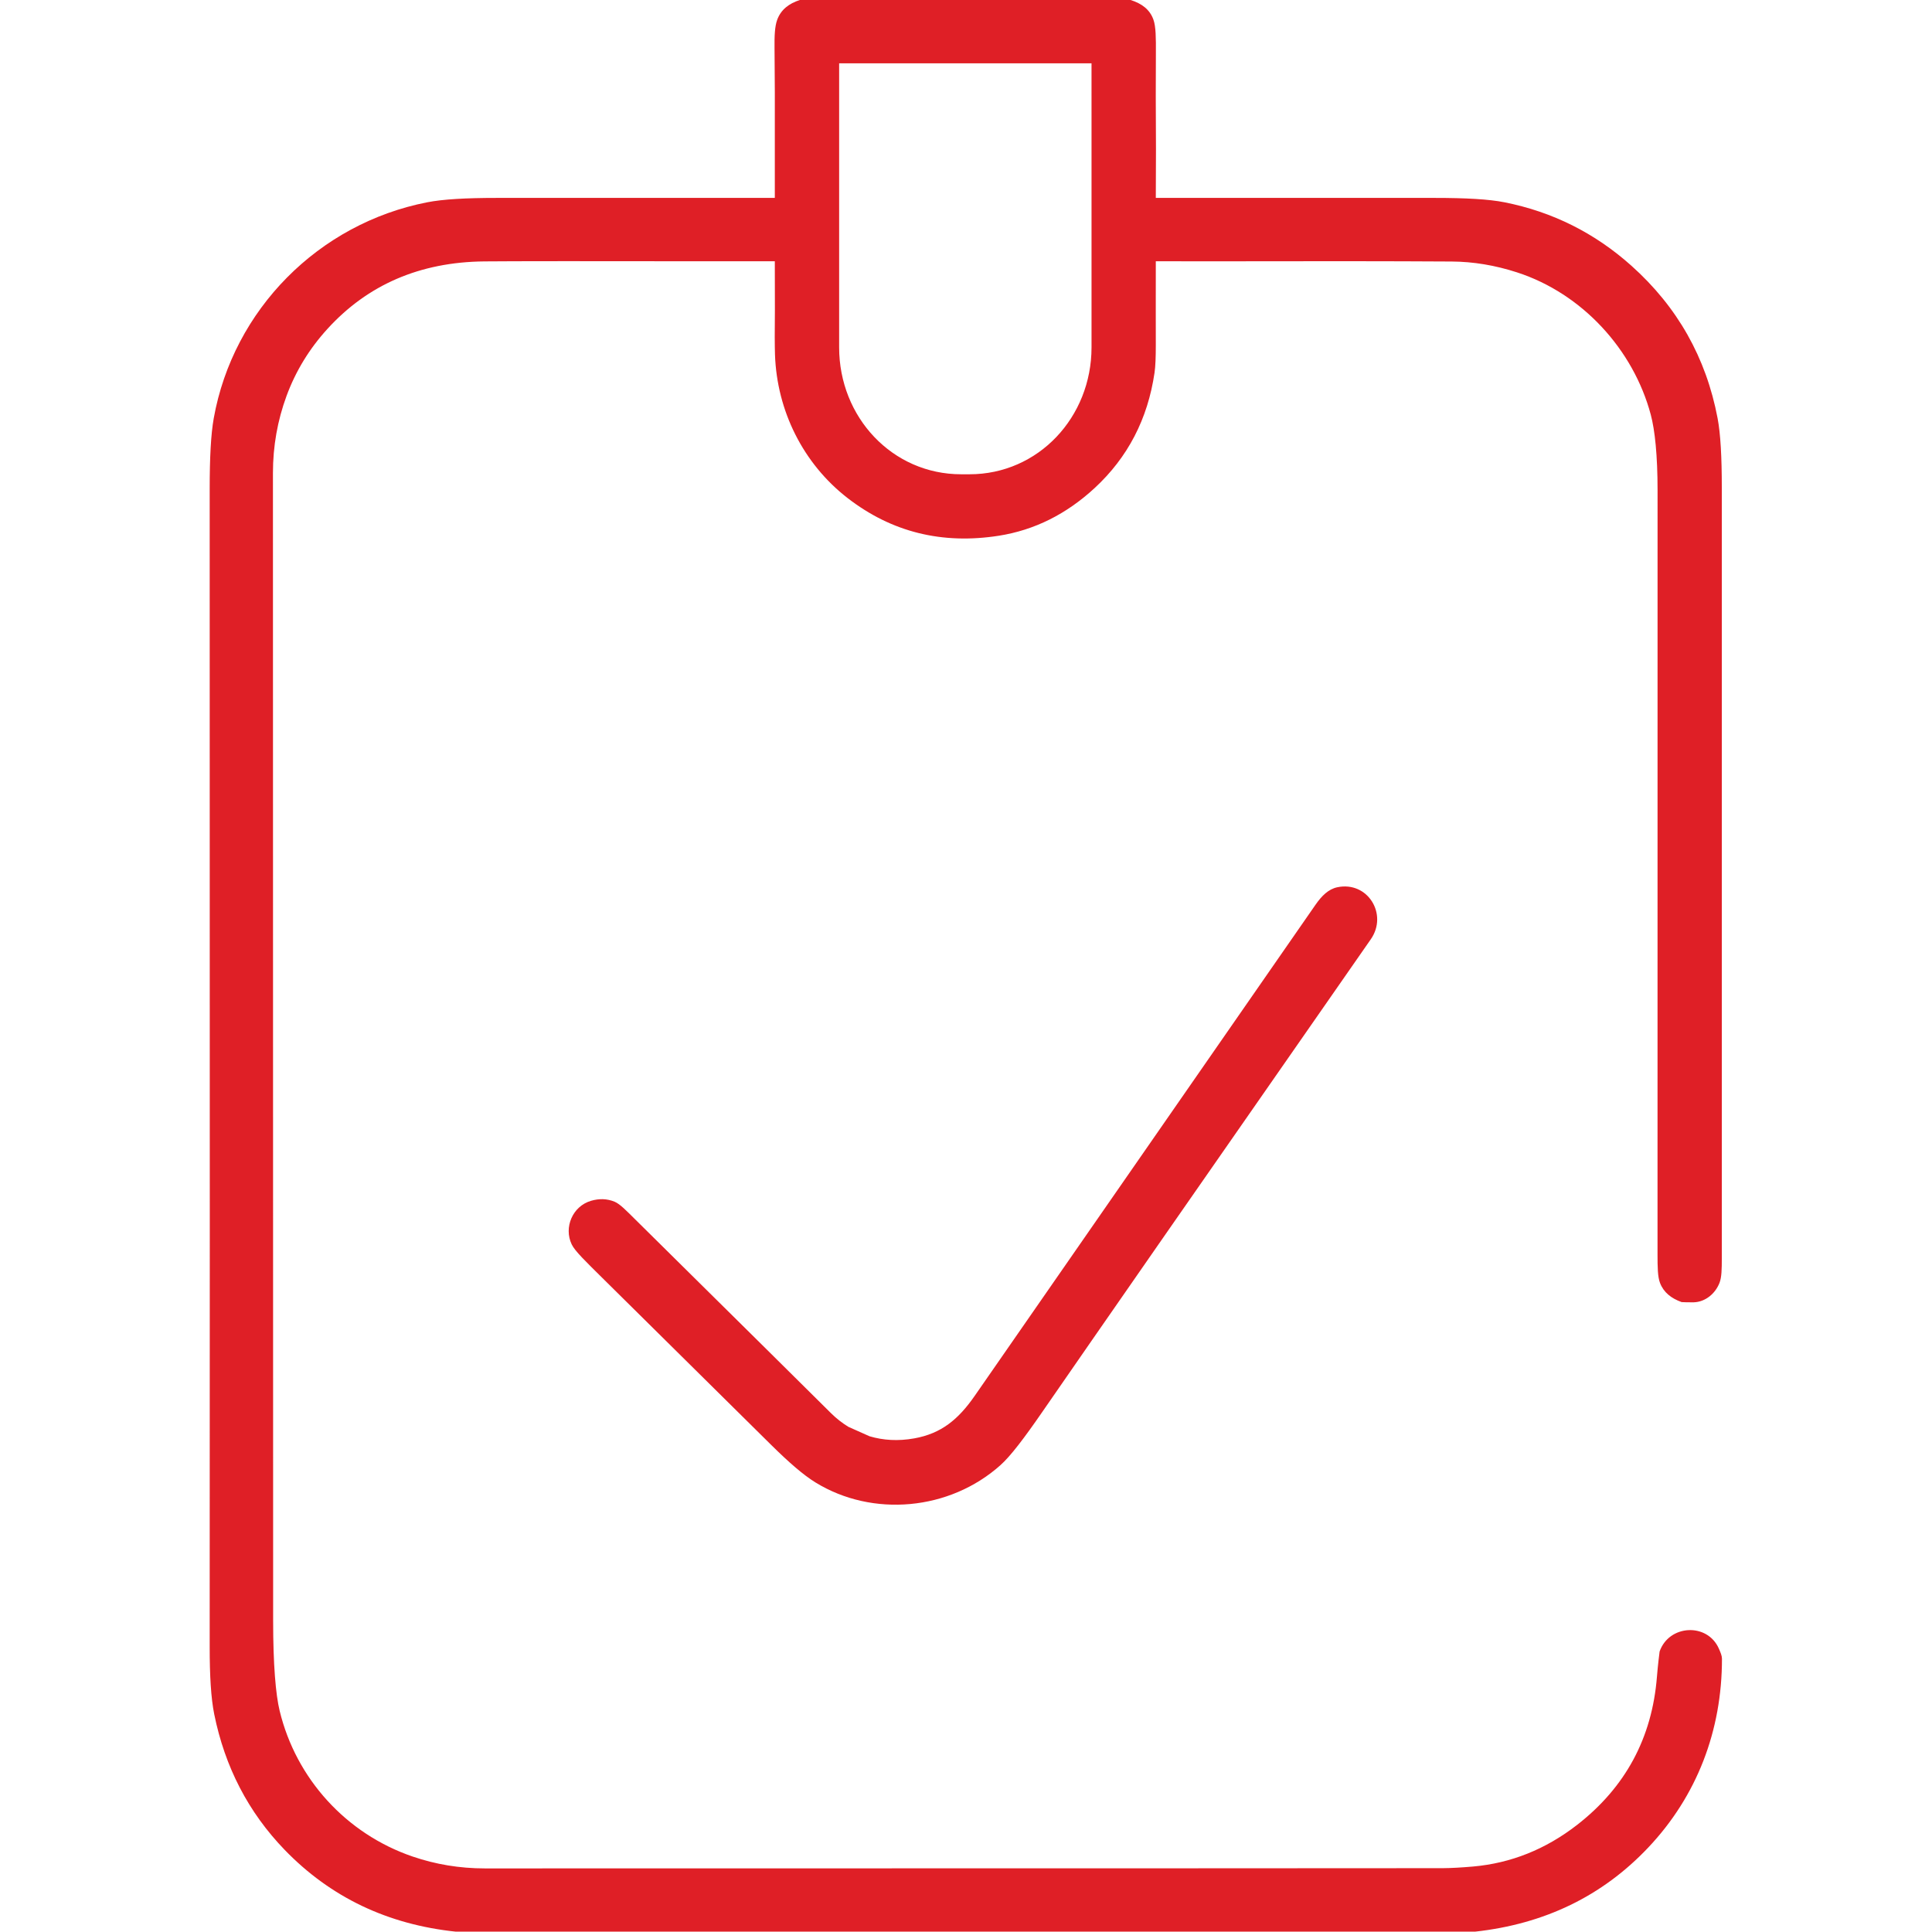 <?xml version="1.0" encoding="UTF-8" standalone="no"?>
<!DOCTYPE svg PUBLIC "-//W3C//DTD SVG 1.1//EN" "http://www.w3.org/Graphics/SVG/1.1/DTD/svg11.dtd">
<svg width="100%" height="100%" viewBox="0 0 512 512" version="1.1" xmlns="http://www.w3.org/2000/svg" xmlns:xlink="http://www.w3.org/1999/xlink" xml:space="preserve" xmlns:serif="http://www.serif.com/" style="fill-rule:evenodd;clip-rule:evenodd;stroke-linejoin:round;stroke-miterlimit:2;">
    <g transform="matrix(1.049,0,0,1.049,-12.595,-12.59)">
        <path d="M431.276,429.224C433.645,422.412 443.359,421.875 446.26,428.526C446.669,429.464 447.02,430.272 447.03,431.026C447.042,449.204 440.719,465.713 428.417,478.739C416.809,491.023 402.202,498.068 384.659,499.999C384.653,500 127.168,500 127.168,500C109.969,498.193 95.544,491.343 83.936,479.348C74.741,469.834 68.82,458.391 66.123,445.047C65.31,441.012 64.974,435.326 64.98,428C65.013,384.658 65.013,287.161 64.98,135.51C64.98,127.672 65.282,121.727 66.003,117.679C70.916,90.214 92.51,68.469 119.933,63.107L119.934,63.107C123.94,62.323 129.795,62 137.49,62L137.492,62C173.304,61.993 204.923,61.99 207.75,61.99L207.75,49.69C207.777,38.988 207.753,30.481 207.679,24.2C207.646,21.1 207.731,18.68 208.357,16.988C209.299,14.437 211.303,12.898 214.07,12.001C214.072,12 297.617,12 297.617,12L297.619,12.001C300.444,12.883 302.487,14.393 303.399,16.968L303.404,16.981C304.021,18.716 304.047,21.604 304.02,25.599C303.973,32.036 303.98,39.988 304.04,49.447C304.041,49.488 304.041,49.529 304.042,49.57L304,62L374.5,62C382.279,62 388.146,62.32 392.091,63.108L392.101,63.11C404.215,65.518 414.895,70.859 424.142,79.126L424.145,79.129C435.76,89.507 443.019,102.342 445.92,117.637L445.921,117.638C446.677,121.624 446.99,127.508 446.99,135.28L446.99,135.282C447.003,217.427 447.003,282.285 446.99,329.857L446.99,329.86C446.99,332.582 446.957,334.667 446.417,336.063L446.412,336.076C445.376,338.766 442.884,340.909 439.9,341.006C438.777,341.041 437.298,340.974 436.838,340.951C434.209,340.012 432.295,338.506 431.376,336.108C430.784,334.562 430.75,332.134 430.75,328.879C430.743,264.548 430.747,200.214 430.76,135.882L430.76,135.88C430.76,127.037 430.087,120.675 429.045,116.767L429.043,116.762C424.64,100.283 411.718,86.157 395.265,80.816C389.686,79.005 384.184,78.105 378.767,78.07L378.765,78.07C363.8,77.977 342.969,77.96 316.273,78.02C316.251,78.03 304,78 304,78L303.99,90.33C303.99,90.355 303.99,90.38 303.99,90.406C304.003,92.443 304.007,95.337 304,99.088L304,99.11C304,102.175 303.917,104.534 303.676,106.182C301.966,117.834 296.935,127.561 288.515,135.328C281.403,141.883 273.362,145.924 264.339,147.345C250.012,149.589 237.267,146.453 226.13,137.824C214.91,129.13 208.275,115.793 207.793,101.593C207.717,99.211 207.712,95.502 207.769,90.466C207.77,90.421 207.77,90.375 207.77,90.33L207.75,78L195.45,78.01C161.468,77.963 141.107,77.973 134.386,78.041C118.033,78.195 104.875,83.976 94.769,95.048C90.16,100.091 86.71,105.748 84.401,112.007L84.4,112.012C82.113,118.221 80.96,124.716 80.96,131.5L80.96,131.502C80.987,307.584 81.003,404.252 81.01,421.505C81.01,432.537 81.66,440.102 82.658,444.216C86.811,461.383 99.486,475.286 116.223,481.013C122.057,483.011 128.15,484.02 134.501,484.02C288.435,484.007 369.086,483.987 376.454,483.96C376.468,483.96 376.482,483.96 376.496,483.96C378.569,483.945 381.126,483.811 384.167,483.544L384.18,483.543C393.671,482.702 402.436,479.234 410.429,473.029L410.435,473.024C422.65,463.528 429.376,451.051 430.602,435.589C430.834,432.671 431.201,429.794 431.276,429.224ZM254.84,131.82L256.92,131.82C274.351,131.82 287.76,117.384 287.76,99.76L287.76,40.36L287.758,28L275.4,28L236.36,28L224,28L224,99.76C224,117.384 237.409,131.82 254.84,131.82ZM242.977,375.382C249.782,374.162 254.094,370.633 258.264,364.614C297.171,308.562 325.866,267.214 344.339,240.58C345.93,238.287 347.624,236.622 349.852,236.151C357.497,234.537 362.727,242.95 358.311,249.294C315.898,310.2 288.233,350.005 275.316,368.711L275.313,368.715C270.737,375.348 267.289,379.882 264.753,382.144L264.745,382.151C251.892,393.633 232.44,395.38 218.025,386.517L218.021,386.515C214.996,384.657 211.328,381.477 206.906,377.106L206.902,377.102C192.486,362.866 178.237,348.773 164.155,334.824C159.993,330.701 157.233,328.052 156.439,326.38L156.432,326.365C154.39,322.084 156.65,316.734 161.312,315.364C163.37,314.76 165.358,314.805 167.274,315.595C168.626,316.159 170.238,317.842 172.539,320.12L172.544,320.124C199.995,347.261 216.435,363.532 221.865,368.936C223.272,370.336 224.768,371.506 226.337,372.464L231.673,374.845C235.12,375.873 238.885,376.115 242.977,375.382Z" style="fill:rgb(223,31,38);"/>
    </g>
</svg>
